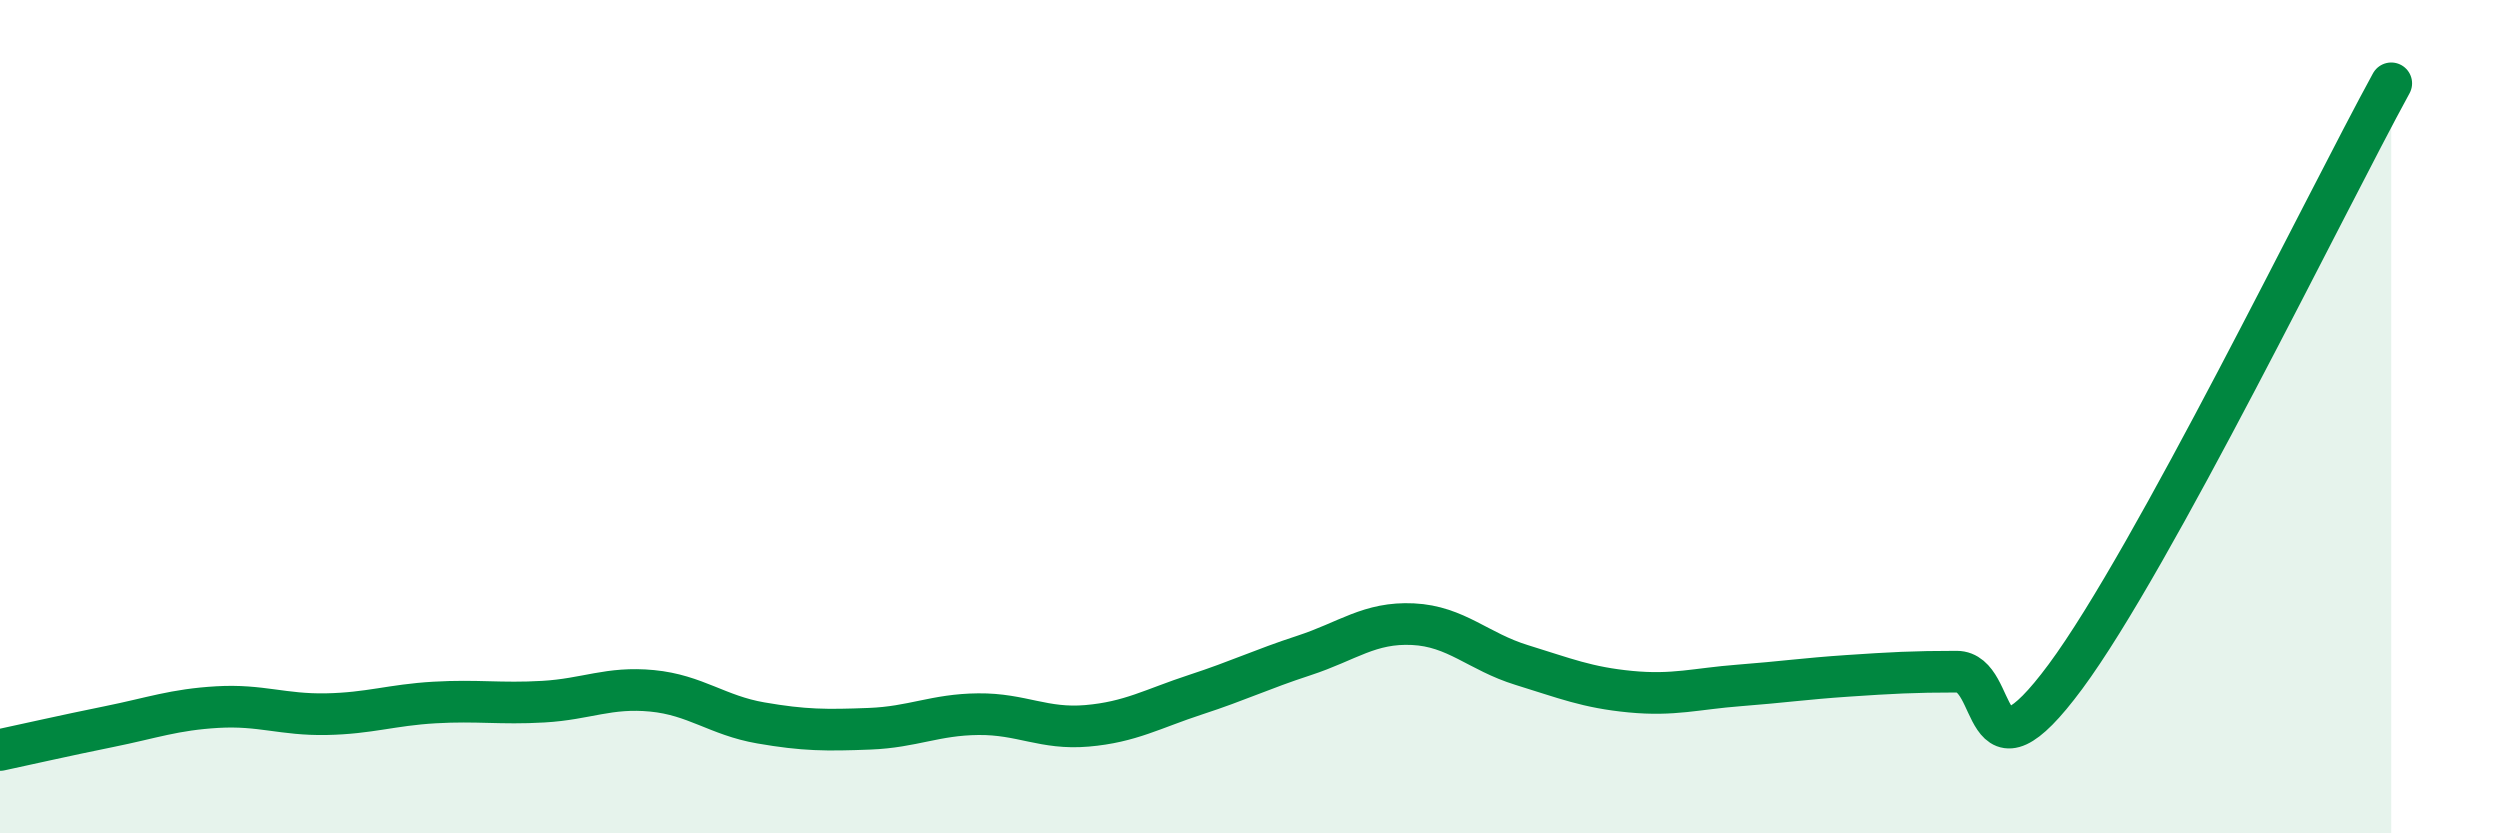 
    <svg width="60" height="20" viewBox="0 0 60 20" xmlns="http://www.w3.org/2000/svg">
      <path
        d="M 0,18 C 0.52,17.89 1.57,17.65 2.61,17.44 C 3.65,17.23 4.18,17.03 5.22,16.97 C 6.26,16.91 6.79,17.16 7.83,17.14 C 8.87,17.12 9.39,16.92 10.43,16.86 C 11.47,16.8 12,16.9 13.04,16.84 C 14.08,16.78 14.61,16.48 15.65,16.58 C 16.69,16.68 17.22,17.17 18.26,17.35 C 19.3,17.53 19.83,17.53 20.87,17.49 C 21.91,17.45 22.44,17.15 23.48,17.14 C 24.52,17.13 25.05,17.51 26.09,17.42 C 27.13,17.33 27.66,17.01 28.7,16.67 C 29.74,16.33 30.26,16.07 31.3,15.73 C 32.34,15.39 32.87,14.93 33.91,14.98 C 34.95,15.03 35.48,15.64 36.52,15.96 C 37.56,16.28 38.09,16.5 39.13,16.6 C 40.17,16.7 40.7,16.53 41.74,16.45 C 42.78,16.37 43.31,16.29 44.35,16.22 C 45.39,16.15 45.92,16.12 46.96,16.12 C 48,16.12 47.48,19.06 49.57,16.24 C 51.66,13.42 55.83,4.85 57.39,2L57.39 20L0 20Z"
        fill="#008740"
        opacity="0.1"
        stroke-linecap="round"
        stroke-linejoin="round"
      />
      <path
        d="M 0,18 C 0.52,17.89 1.57,17.65 2.61,17.44 C 3.65,17.23 4.18,17.03 5.22,16.97 C 6.26,16.91 6.79,17.16 7.83,17.14 C 8.87,17.12 9.39,16.92 10.43,16.86 C 11.47,16.8 12,16.9 13.04,16.84 C 14.08,16.78 14.61,16.48 15.65,16.58 C 16.69,16.68 17.22,17.17 18.26,17.35 C 19.3,17.53 19.83,17.53 20.87,17.49 C 21.91,17.45 22.44,17.15 23.48,17.14 C 24.52,17.13 25.05,17.51 26.09,17.42 C 27.13,17.33 27.66,17.01 28.7,16.67 C 29.74,16.33 30.26,16.07 31.3,15.73 C 32.34,15.39 32.87,14.93 33.91,14.98 C 34.95,15.03 35.48,15.64 36.52,15.96 C 37.56,16.28 38.09,16.5 39.13,16.6 C 40.17,16.7 40.7,16.53 41.74,16.45 C 42.78,16.37 43.31,16.29 44.35,16.22 C 45.39,16.15 45.92,16.12 46.96,16.12 C 48,16.12 47.48,19.06 49.57,16.24 C 51.66,13.42 55.83,4.85 57.39,2"
        stroke="#008740"
        stroke-width="1"
        fill="none"
        stroke-linecap="round"
        stroke-linejoin="round"
      />
    </svg>
  